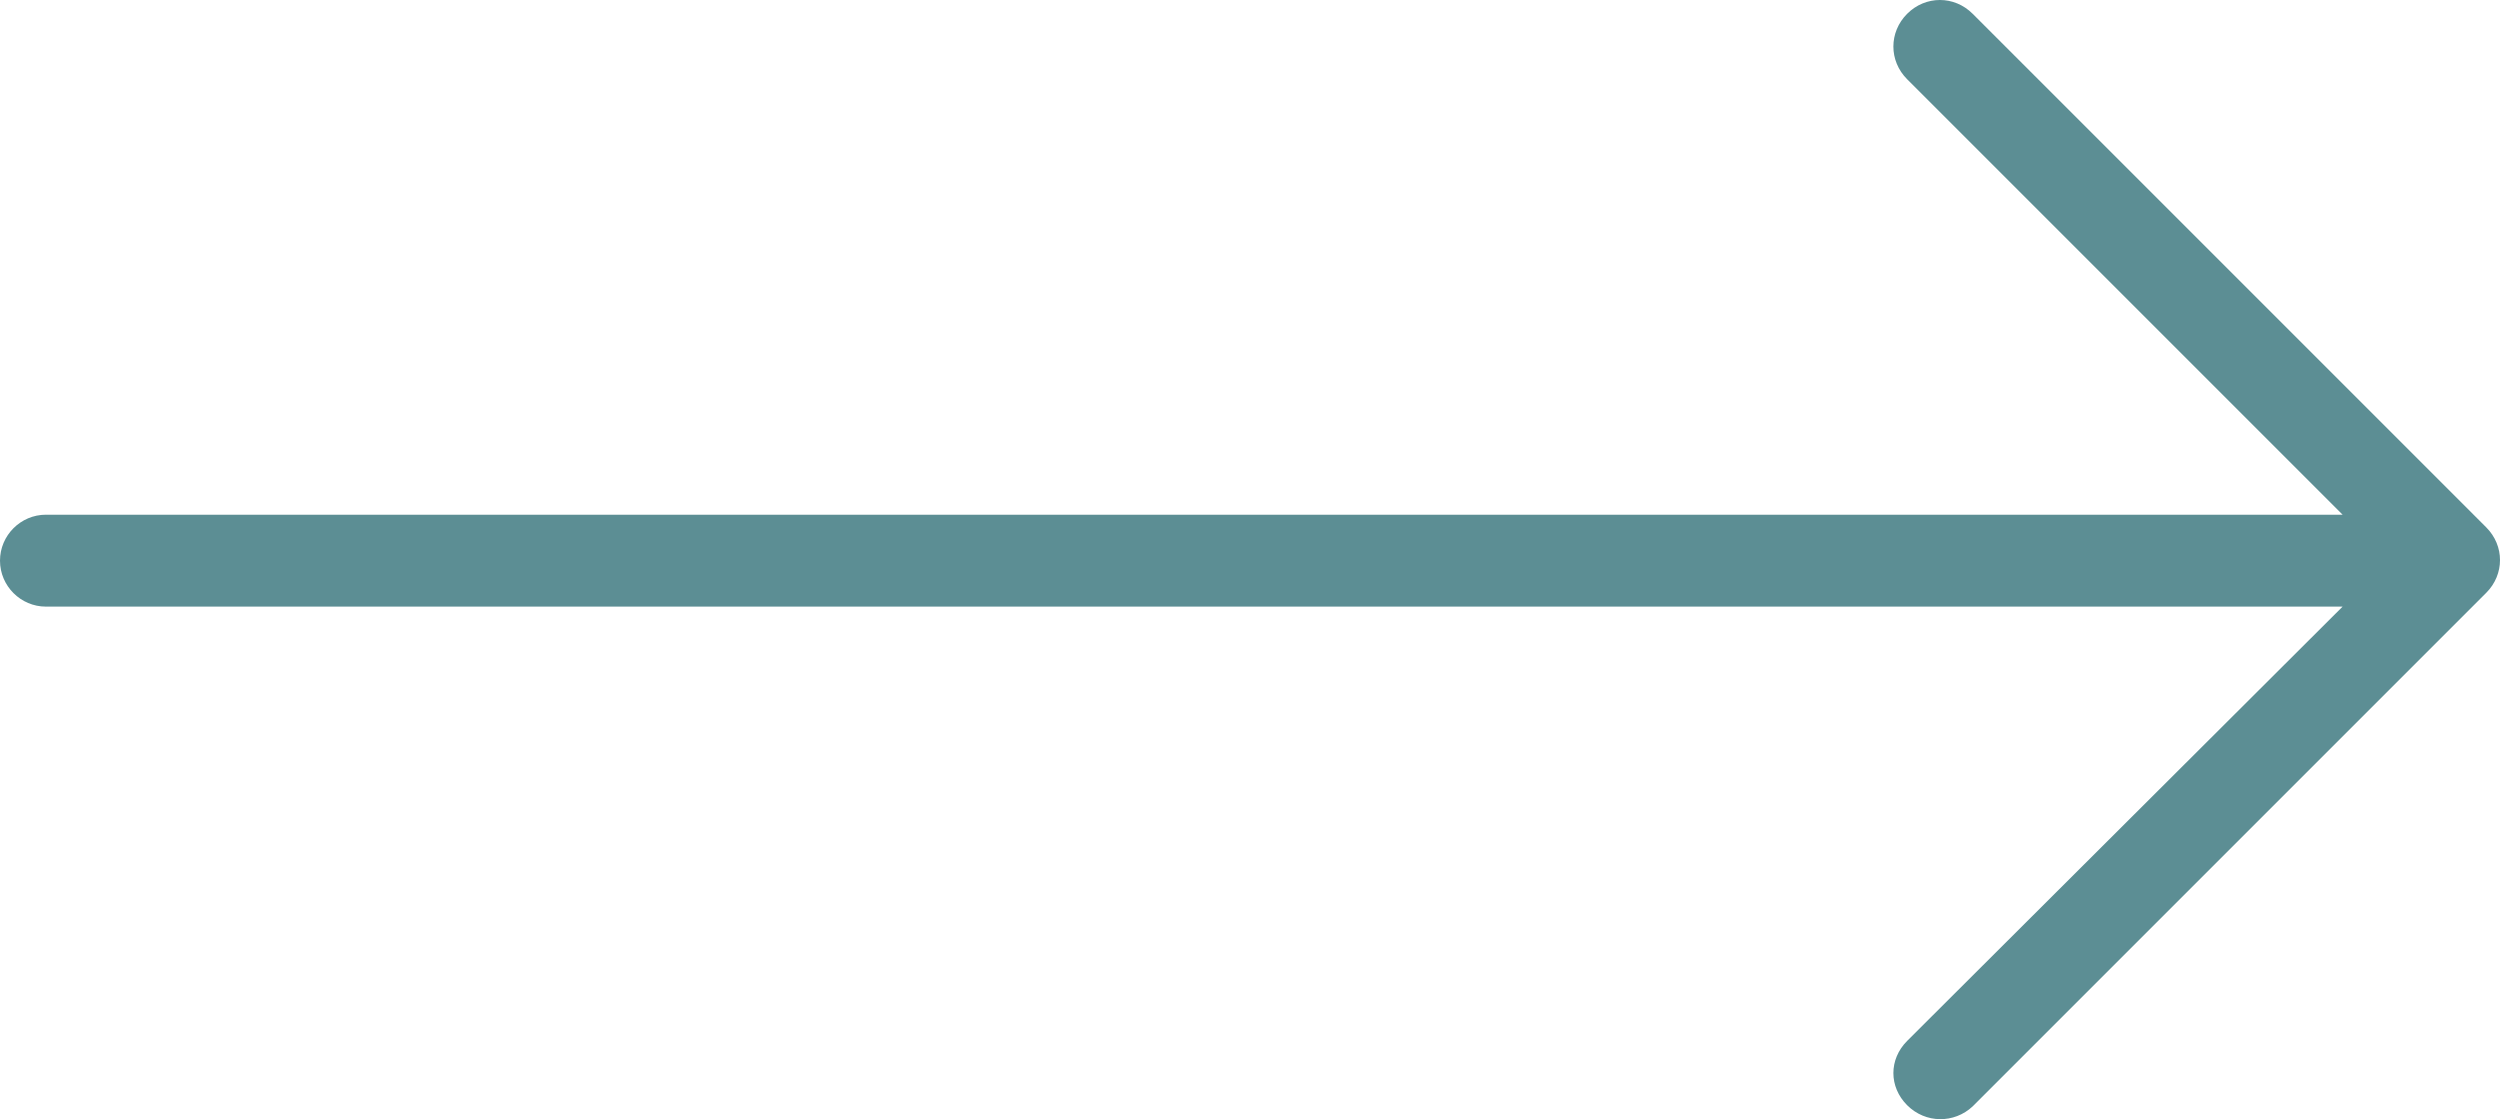 <?xml version="1.0" encoding="UTF-8" standalone="no"?><!-- Generator: Adobe Illustrator 23.0.1, SVG Export Plug-In . SVG Version: 6.00 Build 0)  --><svg xmlns="http://www.w3.org/2000/svg" enable-background="new 0 0 217.6 97.4" fill="#5c8e94" id="Layer_1" version="1.1" viewBox="0 0 217.6 97.4" x="0px" xml:space="preserve" y="0px">
<g id="change1_1"><path d="m171.7 96.3l44.7-44.7c1.6-1.6 1.6-4.1 0-5.7l-44.7-44.7c-1.6-1.6-4.1-1.6-5.7 0s-1.6 4.1 0 5.7l37.9 37.9h-199.9c-2.2 0-4 1.8-4 4s1.8 4 4 4h199.9l-37.9 37.8c-0.8 0.8-1.2 1.8-1.2 2.8s0.4 2 1.2 2.8c1.6 1.6 4.1 1.6 5.7 0.1z" fill="inherit"/></g>
</svg>